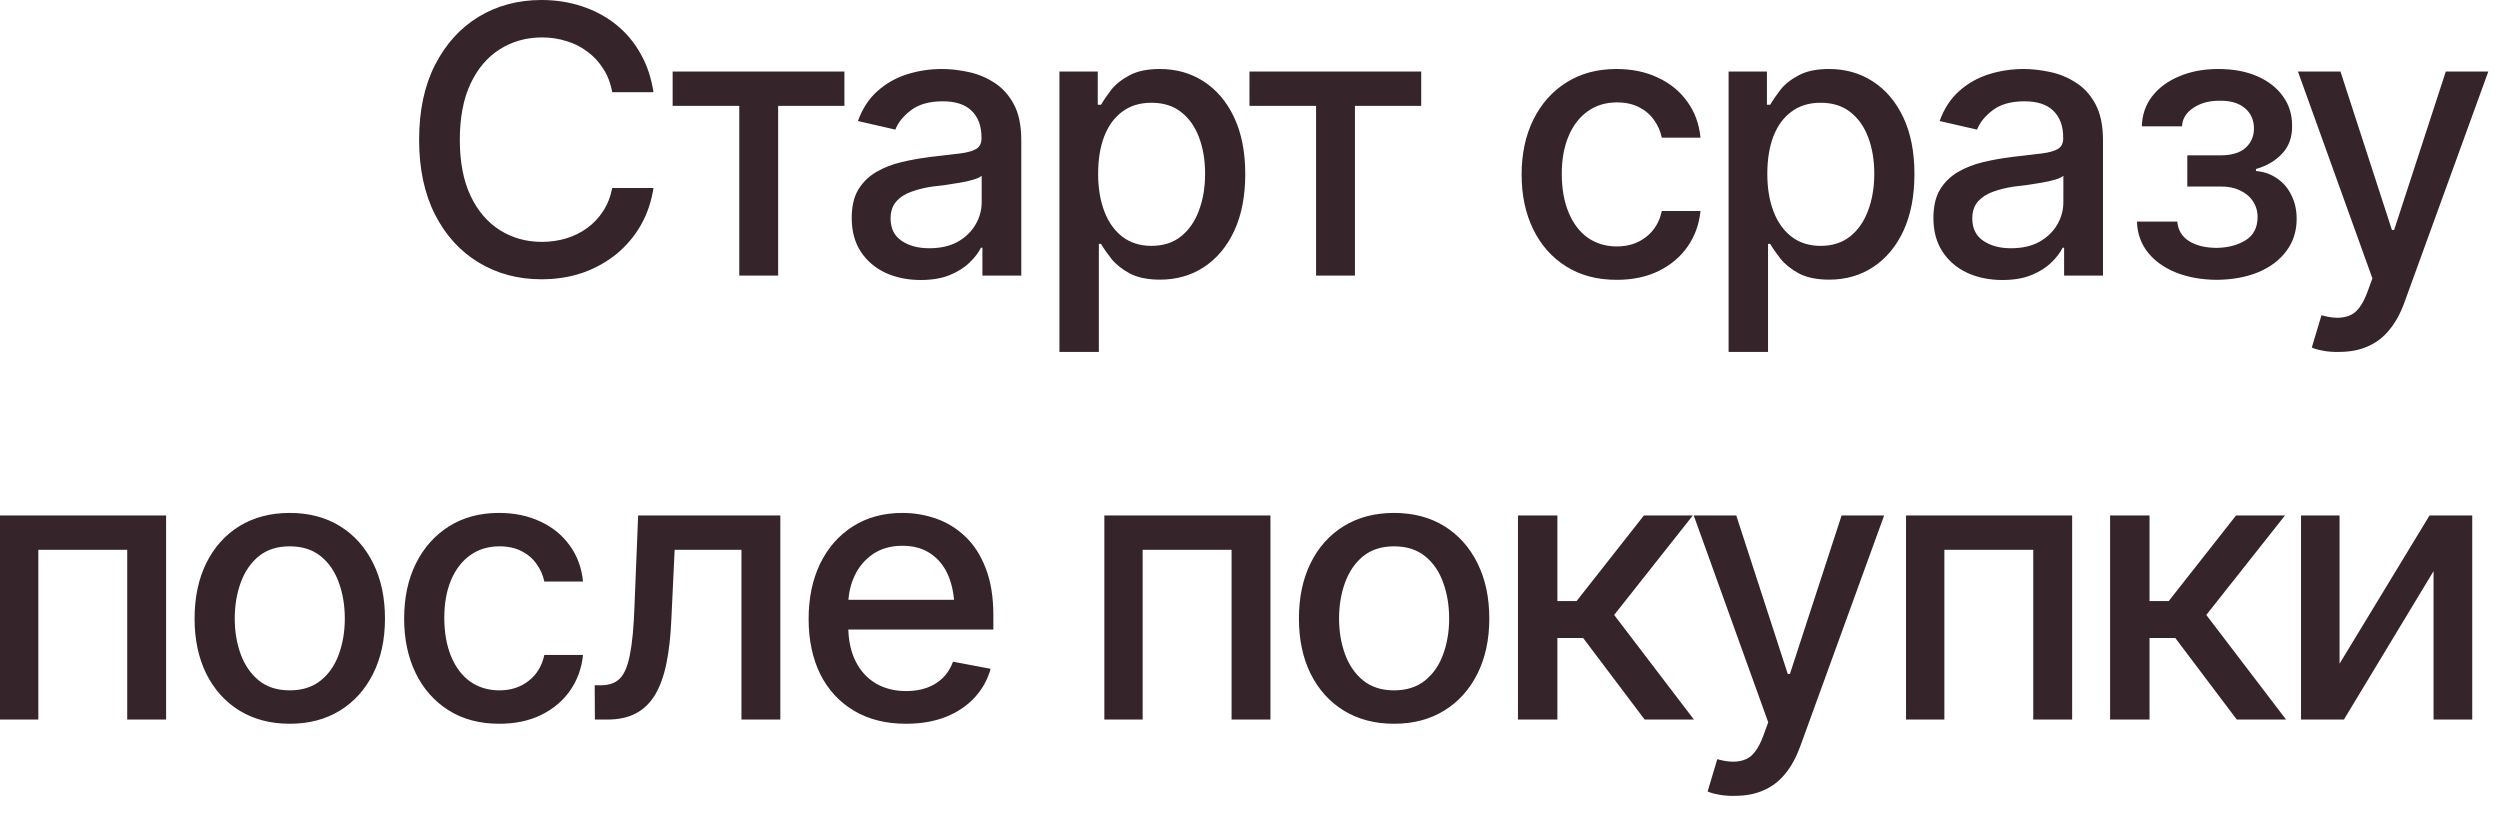 <?xml version="1.0" encoding="UTF-8"?> <svg xmlns="http://www.w3.org/2000/svg" width="107" height="35" viewBox="0 0 107 35" fill="none"><path d="M23.172 11.953C22.172 11.953 21.276 11.713 20.484 11.234C19.693 10.755 19.07 10.07 18.617 9.18C18.164 8.284 17.938 7.219 17.938 5.984C17.938 4.74 18.164 3.672 18.617 2.781C19.076 1.885 19.698 1.198 20.484 0.719C21.276 0.24 22.172 0 23.172 0C23.787 0 24.362 0.089 24.898 0.266C25.44 0.443 25.924 0.701 26.352 1.039C26.779 1.378 27.13 1.792 27.406 2.281C27.688 2.771 27.875 3.326 27.969 3.945H26.203C26.135 3.565 26.008 3.232 25.82 2.945C25.638 2.654 25.412 2.409 25.141 2.211C24.875 2.008 24.576 1.857 24.242 1.758C23.914 1.654 23.565 1.602 23.195 1.602C22.529 1.602 21.927 1.771 21.391 2.109C20.859 2.443 20.44 2.938 20.133 3.594C19.831 4.245 19.68 5.042 19.68 5.984C19.68 6.932 19.833 7.732 20.141 8.383C20.448 9.029 20.867 9.518 21.398 9.852C21.93 10.185 22.526 10.352 23.188 10.352C23.557 10.352 23.906 10.302 24.234 10.203C24.562 10.104 24.862 9.956 25.133 9.758C25.404 9.56 25.63 9.32 25.812 9.039C26 8.753 26.13 8.422 26.203 8.047H27.969C27.88 8.625 27.701 9.154 27.43 9.633C27.159 10.107 26.812 10.518 26.391 10.867C25.969 11.211 25.487 11.479 24.945 11.672C24.404 11.859 23.812 11.953 23.172 11.953ZM28.789 4.531V3.062H36.141V4.531H33.305V11.797H31.641V4.531H28.789ZM39.406 11.984C38.854 11.984 38.354 11.883 37.906 11.68C37.458 11.471 37.104 11.169 36.844 10.773C36.583 10.378 36.453 9.896 36.453 9.328C36.453 8.833 36.547 8.43 36.734 8.117C36.927 7.799 37.185 7.547 37.508 7.359C37.831 7.172 38.19 7.031 38.586 6.938C38.982 6.844 39.388 6.771 39.805 6.719C40.331 6.661 40.755 6.612 41.078 6.57C41.401 6.529 41.635 6.464 41.781 6.375C41.932 6.281 42.008 6.133 42.008 5.93V5.891C42.008 5.396 41.867 5.013 41.586 4.742C41.31 4.471 40.898 4.336 40.352 4.336C39.784 4.336 39.333 4.461 39 4.711C38.672 4.956 38.445 5.234 38.32 5.547L36.719 5.18C36.911 4.648 37.19 4.221 37.555 3.898C37.925 3.57 38.346 3.331 38.82 3.18C39.3 3.029 39.8 2.953 40.32 2.953C40.669 2.953 41.039 2.995 41.43 3.078C41.82 3.156 42.188 3.305 42.531 3.523C42.88 3.737 43.164 4.044 43.383 4.445C43.602 4.846 43.711 5.365 43.711 6V11.797H42.047V10.602H41.984C41.88 10.815 41.716 11.029 41.492 11.242C41.273 11.456 40.992 11.633 40.648 11.773C40.305 11.914 39.891 11.984 39.406 11.984ZM39.773 10.625C40.247 10.625 40.651 10.534 40.984 10.352C41.318 10.164 41.573 9.919 41.75 9.617C41.927 9.315 42.016 8.995 42.016 8.656V7.523C41.953 7.581 41.836 7.635 41.664 7.688C41.492 7.74 41.297 7.784 41.078 7.82C40.859 7.857 40.646 7.891 40.438 7.922C40.229 7.948 40.055 7.969 39.914 7.984C39.586 8.031 39.286 8.104 39.016 8.203C38.745 8.297 38.526 8.438 38.359 8.625C38.198 8.807 38.117 9.049 38.117 9.352C38.117 9.773 38.273 10.091 38.586 10.305C38.898 10.518 39.294 10.625 39.773 10.625ZM45.344 15.062V3.062H46.984V4.484H47.125C47.229 4.302 47.372 4.091 47.555 3.852C47.742 3.612 48.003 3.404 48.336 3.227C48.669 3.044 49.104 2.953 49.641 2.953C50.344 2.953 50.969 3.13 51.516 3.484C52.068 3.839 52.503 4.352 52.82 5.023C53.138 5.695 53.297 6.505 53.297 7.453C53.297 8.391 53.141 9.198 52.828 9.875C52.516 10.547 52.083 11.065 51.531 11.43C50.984 11.789 50.357 11.969 49.648 11.969C49.122 11.969 48.69 11.88 48.352 11.703C48.018 11.521 47.755 11.31 47.562 11.07C47.375 10.831 47.229 10.62 47.125 10.438H47.031V15.062H45.344ZM49.281 10.523C49.786 10.523 50.208 10.388 50.547 10.117C50.885 9.846 51.141 9.479 51.312 9.016C51.49 8.547 51.578 8.021 51.578 7.438C51.578 6.859 51.492 6.341 51.32 5.883C51.148 5.424 50.893 5.062 50.555 4.797C50.216 4.531 49.792 4.398 49.281 4.398C48.786 4.398 48.37 4.526 48.031 4.781C47.693 5.031 47.435 5.385 47.258 5.844C47.086 6.297 47 6.828 47 7.438C47 8.047 47.089 8.583 47.266 9.047C47.443 9.51 47.7 9.872 48.039 10.133C48.383 10.393 48.797 10.523 49.281 10.523ZM53.477 4.531V3.062H60.828V4.531H57.992V11.797H56.328V4.531H53.477ZM69.195 11.977C68.357 11.977 67.633 11.784 67.023 11.398C66.414 11.013 65.945 10.482 65.617 9.805C65.289 9.128 65.125 8.352 65.125 7.477C65.125 6.586 65.292 5.802 65.625 5.125C65.963 4.443 66.435 3.911 67.039 3.531C67.648 3.146 68.362 2.953 69.18 2.953C69.846 2.953 70.438 3.076 70.953 3.32C71.474 3.56 71.893 3.901 72.211 4.344C72.534 4.786 72.724 5.302 72.781 5.891H71.125C71.068 5.615 70.956 5.362 70.789 5.133C70.628 4.904 70.414 4.721 70.148 4.586C69.883 4.451 69.568 4.383 69.203 4.383C68.729 4.383 68.315 4.508 67.961 4.758C67.612 5.003 67.338 5.354 67.141 5.812C66.943 6.271 66.844 6.812 66.844 7.438C66.844 8.068 66.94 8.617 67.133 9.086C67.326 9.555 67.599 9.917 67.953 10.172C68.312 10.422 68.729 10.547 69.203 10.547C69.693 10.547 70.109 10.412 70.453 10.141C70.802 9.87 71.026 9.5 71.125 9.031H72.781C72.724 9.599 72.542 10.104 72.234 10.547C71.927 10.99 71.516 11.338 71 11.594C70.484 11.849 69.883 11.977 69.195 11.977ZM73.984 15.062V3.062H75.625V4.484H75.766C75.87 4.302 76.013 4.091 76.195 3.852C76.383 3.612 76.643 3.404 76.977 3.227C77.31 3.044 77.745 2.953 78.281 2.953C78.984 2.953 79.609 3.13 80.156 3.484C80.708 3.839 81.143 4.352 81.461 5.023C81.779 5.695 81.938 6.505 81.938 7.453C81.938 8.391 81.781 9.198 81.469 9.875C81.156 10.547 80.724 11.065 80.172 11.43C79.625 11.789 78.997 11.969 78.289 11.969C77.763 11.969 77.331 11.88 76.992 11.703C76.659 11.521 76.396 11.31 76.203 11.07C76.016 10.831 75.87 10.62 75.766 10.438H75.672V15.062H73.984ZM77.922 10.523C78.427 10.523 78.849 10.388 79.188 10.117C79.526 9.846 79.781 9.479 79.953 9.016C80.13 8.547 80.219 8.021 80.219 7.438C80.219 6.859 80.133 6.341 79.961 5.883C79.789 5.424 79.534 5.062 79.195 4.797C78.857 4.531 78.432 4.398 77.922 4.398C77.427 4.398 77.01 4.526 76.672 4.781C76.333 5.031 76.076 5.385 75.898 5.844C75.727 6.297 75.641 6.828 75.641 7.438C75.641 8.047 75.729 8.583 75.906 9.047C76.083 9.51 76.341 9.872 76.68 10.133C77.023 10.393 77.438 10.523 77.922 10.523ZM85.703 11.984C85.151 11.984 84.651 11.883 84.203 11.68C83.755 11.471 83.401 11.169 83.141 10.773C82.88 10.378 82.75 9.896 82.75 9.328C82.75 8.833 82.844 8.43 83.031 8.117C83.224 7.799 83.482 7.547 83.805 7.359C84.128 7.172 84.487 7.031 84.883 6.938C85.279 6.844 85.685 6.771 86.102 6.719C86.628 6.661 87.052 6.612 87.375 6.57C87.698 6.529 87.932 6.464 88.078 6.375C88.229 6.281 88.305 6.133 88.305 5.93V5.891C88.305 5.396 88.164 5.013 87.883 4.742C87.607 4.471 87.195 4.336 86.648 4.336C86.081 4.336 85.63 4.461 85.297 4.711C84.969 4.956 84.742 5.234 84.617 5.547L83.016 5.18C83.208 4.648 83.487 4.221 83.852 3.898C84.221 3.57 84.643 3.331 85.117 3.18C85.596 3.029 86.096 2.953 86.617 2.953C86.966 2.953 87.336 2.995 87.727 3.078C88.117 3.156 88.484 3.305 88.828 3.523C89.177 3.737 89.461 4.044 89.68 4.445C89.898 4.846 90.008 5.365 90.008 6V11.797H88.344V10.602H88.281C88.177 10.815 88.013 11.029 87.789 11.242C87.57 11.456 87.289 11.633 86.945 11.773C86.602 11.914 86.188 11.984 85.703 11.984ZM86.07 10.625C86.544 10.625 86.948 10.534 87.281 10.352C87.615 10.164 87.87 9.919 88.047 9.617C88.224 9.315 88.312 8.995 88.312 8.656V7.523C88.25 7.581 88.133 7.635 87.961 7.688C87.789 7.74 87.594 7.784 87.375 7.82C87.156 7.857 86.943 7.891 86.734 7.922C86.526 7.948 86.352 7.969 86.211 7.984C85.883 8.031 85.583 8.104 85.312 8.203C85.042 8.297 84.823 8.438 84.656 8.625C84.495 8.807 84.414 9.049 84.414 9.352C84.414 9.773 84.57 10.091 84.883 10.305C85.195 10.518 85.591 10.625 86.07 10.625ZM91.461 9.484H93.188C93.219 9.844 93.383 10.12 93.68 10.312C93.982 10.505 94.375 10.604 94.859 10.609C95.344 10.604 95.758 10.497 96.102 10.289C96.445 10.081 96.62 9.75 96.625 9.297C96.625 9.036 96.557 8.807 96.422 8.609C96.292 8.411 96.107 8.258 95.867 8.148C95.633 8.034 95.357 7.979 95.039 7.984H93.617V6.648H95.039C95.513 6.648 95.87 6.542 96.109 6.328C96.349 6.109 96.469 5.833 96.469 5.5C96.469 5.141 96.341 4.852 96.086 4.633C95.831 4.414 95.474 4.307 95.016 4.312C94.562 4.307 94.182 4.409 93.875 4.617C93.568 4.82 93.406 5.083 93.391 5.406H91.672C91.682 4.922 91.828 4.495 92.109 4.125C92.396 3.755 92.784 3.469 93.273 3.266C93.763 3.057 94.318 2.953 94.938 2.953C95.583 2.953 96.143 3.057 96.617 3.266C97.091 3.474 97.458 3.763 97.719 4.133C97.979 4.497 98.107 4.919 98.102 5.398C98.107 5.878 97.963 6.271 97.672 6.578C97.385 6.885 97.013 7.104 96.555 7.234V7.32C96.893 7.346 97.193 7.451 97.453 7.633C97.719 7.81 97.924 8.049 98.07 8.352C98.221 8.648 98.297 8.987 98.297 9.367C98.297 9.898 98.148 10.359 97.852 10.75C97.56 11.141 97.156 11.443 96.641 11.656C96.125 11.865 95.534 11.971 94.867 11.977C94.221 11.971 93.643 11.867 93.133 11.664C92.628 11.461 92.227 11.175 91.93 10.805C91.633 10.43 91.477 9.99 91.461 9.484ZM100.109 15.062C99.854 15.068 99.622 15.05 99.414 15.008C99.211 14.971 99.055 14.927 98.945 14.875L99.359 13.492L99.477 13.523C99.909 13.633 100.273 13.625 100.57 13.5C100.872 13.38 101.125 13.044 101.328 12.492L101.539 11.914L98.352 3.062H100.172L102.375 9.844H102.469L104.68 3.062H106.5L102.906 12.953C102.74 13.412 102.529 13.797 102.273 14.109C102.018 14.427 101.711 14.664 101.352 14.82C100.997 14.982 100.583 15.062 100.109 15.062ZM0 30.797V22.062H7.109V30.797H5.445V23.531H1.641V30.797H0ZM12.398 30.977C11.581 30.977 10.865 30.789 10.25 30.414C9.641 30.039 9.167 29.513 8.828 28.836C8.495 28.159 8.328 27.372 8.328 26.477C8.328 25.57 8.495 24.779 8.828 24.102C9.167 23.419 9.641 22.891 10.25 22.516C10.865 22.141 11.581 21.953 12.398 21.953C13.221 21.953 13.938 22.141 14.547 22.516C15.156 22.891 15.63 23.419 15.969 24.102C16.307 24.779 16.477 25.57 16.477 26.477C16.477 27.372 16.307 28.159 15.969 28.836C15.63 29.513 15.156 30.039 14.547 30.414C13.938 30.789 13.221 30.977 12.398 30.977ZM12.398 29.547C12.935 29.547 13.378 29.406 13.727 29.125C14.075 28.844 14.333 28.471 14.5 28.008C14.672 27.539 14.758 27.029 14.758 26.477C14.758 25.914 14.672 25.398 14.5 24.93C14.333 24.461 14.075 24.086 13.727 23.805C13.378 23.523 12.935 23.383 12.398 23.383C11.867 23.383 11.427 23.523 11.078 23.805C10.734 24.086 10.477 24.461 10.305 24.93C10.133 25.398 10.047 25.914 10.047 26.477C10.047 27.029 10.133 27.539 10.305 28.008C10.477 28.471 10.734 28.844 11.078 29.125C11.427 29.406 11.867 29.547 12.398 29.547ZM21.367 30.977C20.529 30.977 19.805 30.784 19.195 30.398C18.586 30.013 18.117 29.482 17.789 28.805C17.461 28.128 17.297 27.352 17.297 26.477C17.297 25.586 17.463 24.802 17.797 24.125C18.135 23.443 18.607 22.912 19.211 22.531C19.82 22.146 20.534 21.953 21.352 21.953C22.018 21.953 22.609 22.076 23.125 22.32C23.646 22.56 24.065 22.901 24.383 23.344C24.706 23.787 24.896 24.302 24.953 24.891H23.297C23.24 24.615 23.128 24.362 22.961 24.133C22.799 23.904 22.586 23.721 22.32 23.586C22.055 23.451 21.74 23.383 21.375 23.383C20.901 23.383 20.487 23.508 20.133 23.758C19.784 24.003 19.51 24.354 19.312 24.812C19.115 25.271 19.016 25.812 19.016 26.438C19.016 27.068 19.112 27.617 19.305 28.086C19.497 28.555 19.771 28.917 20.125 29.172C20.484 29.422 20.901 29.547 21.375 29.547C21.865 29.547 22.281 29.412 22.625 29.141C22.974 28.87 23.198 28.5 23.297 28.031H24.953C24.896 28.599 24.713 29.104 24.406 29.547C24.099 29.99 23.688 30.338 23.172 30.594C22.656 30.849 22.055 30.977 21.367 30.977ZM25.461 30.797L25.453 29.328H25.758C26.086 29.323 26.344 29.227 26.531 29.039C26.724 28.846 26.867 28.505 26.961 28.016C27.06 27.526 27.125 26.833 27.156 25.938L27.312 22.062H33.398V30.797H31.734V23.531H28.875L28.734 26.508C28.703 27.227 28.633 27.854 28.523 28.391C28.414 28.927 28.253 29.375 28.039 29.734C27.826 30.088 27.552 30.354 27.219 30.531C26.885 30.708 26.479 30.797 26 30.797H25.461ZM38.773 30.977C37.919 30.977 37.18 30.792 36.555 30.422C35.93 30.052 35.448 29.531 35.109 28.859C34.776 28.182 34.609 27.393 34.609 26.492C34.609 25.596 34.773 24.807 35.102 24.125C35.435 23.443 35.901 22.912 36.5 22.531C37.104 22.146 37.812 21.953 38.625 21.953C39.12 21.953 39.599 22.034 40.062 22.195C40.526 22.357 40.943 22.612 41.312 22.961C41.682 23.31 41.974 23.763 42.188 24.32C42.406 24.878 42.516 25.549 42.516 26.336V26.945H35.57V25.672H41.641L40.852 26.094C40.852 25.557 40.768 25.083 40.602 24.672C40.435 24.26 40.185 23.94 39.852 23.711C39.523 23.477 39.115 23.359 38.625 23.359C38.135 23.359 37.716 23.477 37.367 23.711C37.023 23.945 36.76 24.255 36.578 24.641C36.396 25.026 36.305 25.448 36.305 25.906V26.773C36.305 27.372 36.409 27.88 36.617 28.297C36.825 28.713 37.115 29.031 37.484 29.25C37.859 29.469 38.294 29.578 38.789 29.578C39.112 29.578 39.404 29.531 39.664 29.438C39.93 29.344 40.159 29.203 40.352 29.016C40.544 28.828 40.69 28.596 40.789 28.32L42.398 28.625C42.268 29.094 42.039 29.505 41.711 29.859C41.383 30.213 40.969 30.49 40.469 30.688C39.974 30.88 39.409 30.977 38.773 30.977ZM47.266 30.797V22.062H54.375V30.797H52.711V23.531H48.906V30.797H47.266ZM59.664 30.977C58.846 30.977 58.13 30.789 57.516 30.414C56.906 30.039 56.432 29.513 56.094 28.836C55.76 28.159 55.594 27.372 55.594 26.477C55.594 25.57 55.76 24.779 56.094 24.102C56.432 23.419 56.906 22.891 57.516 22.516C58.13 22.141 58.846 21.953 59.664 21.953C60.487 21.953 61.203 22.141 61.812 22.516C62.422 22.891 62.896 23.419 63.234 24.102C63.573 24.779 63.742 25.57 63.742 26.477C63.742 27.372 63.573 28.159 63.234 28.836C62.896 29.513 62.422 30.039 61.812 30.414C61.203 30.789 60.487 30.977 59.664 30.977ZM59.664 29.547C60.2 29.547 60.643 29.406 60.992 29.125C61.341 28.844 61.599 28.471 61.766 28.008C61.938 27.539 62.023 27.029 62.023 26.477C62.023 25.914 61.938 25.398 61.766 24.93C61.599 24.461 61.341 24.086 60.992 23.805C60.643 23.523 60.2 23.383 59.664 23.383C59.133 23.383 58.693 23.523 58.344 23.805C58 24.086 57.742 24.461 57.57 24.93C57.398 25.398 57.312 25.914 57.312 26.477C57.312 27.029 57.398 27.539 57.57 28.008C57.742 28.471 58 28.844 58.344 29.125C58.693 29.406 59.133 29.547 59.664 29.547ZM64.969 30.797V22.062H66.656V25.727H67.477L70.359 22.062H72.453L69.086 26.32L72.5 30.797H70.391L67.758 27.305H66.656V30.797H64.969ZM74.25 34.062C73.995 34.068 73.763 34.05 73.555 34.008C73.352 33.971 73.195 33.927 73.086 33.875L73.5 32.492L73.617 32.523C74.049 32.633 74.414 32.625 74.711 32.5C75.013 32.38 75.266 32.044 75.469 31.492L75.68 30.914L72.492 22.062H74.312L76.516 28.844H76.609L78.82 22.062H80.641L77.047 31.953C76.88 32.411 76.669 32.797 76.414 33.109C76.159 33.427 75.852 33.664 75.492 33.82C75.138 33.982 74.724 34.062 74.25 34.062ZM81.578 30.797V22.062H88.688V30.797H87.023V23.531H83.219V30.797H81.578ZM90.312 30.797V22.062H92V25.727H92.82L95.703 22.062H97.797L94.43 26.32L97.844 30.797H95.734L93.102 27.305H92V30.797H90.312ZM100.133 28.406L103.984 22.062H105.812V30.797H104.156V24.445L100.32 30.797H98.484V22.062H100.133V28.406Z" fill="#36242B"></path></svg> 